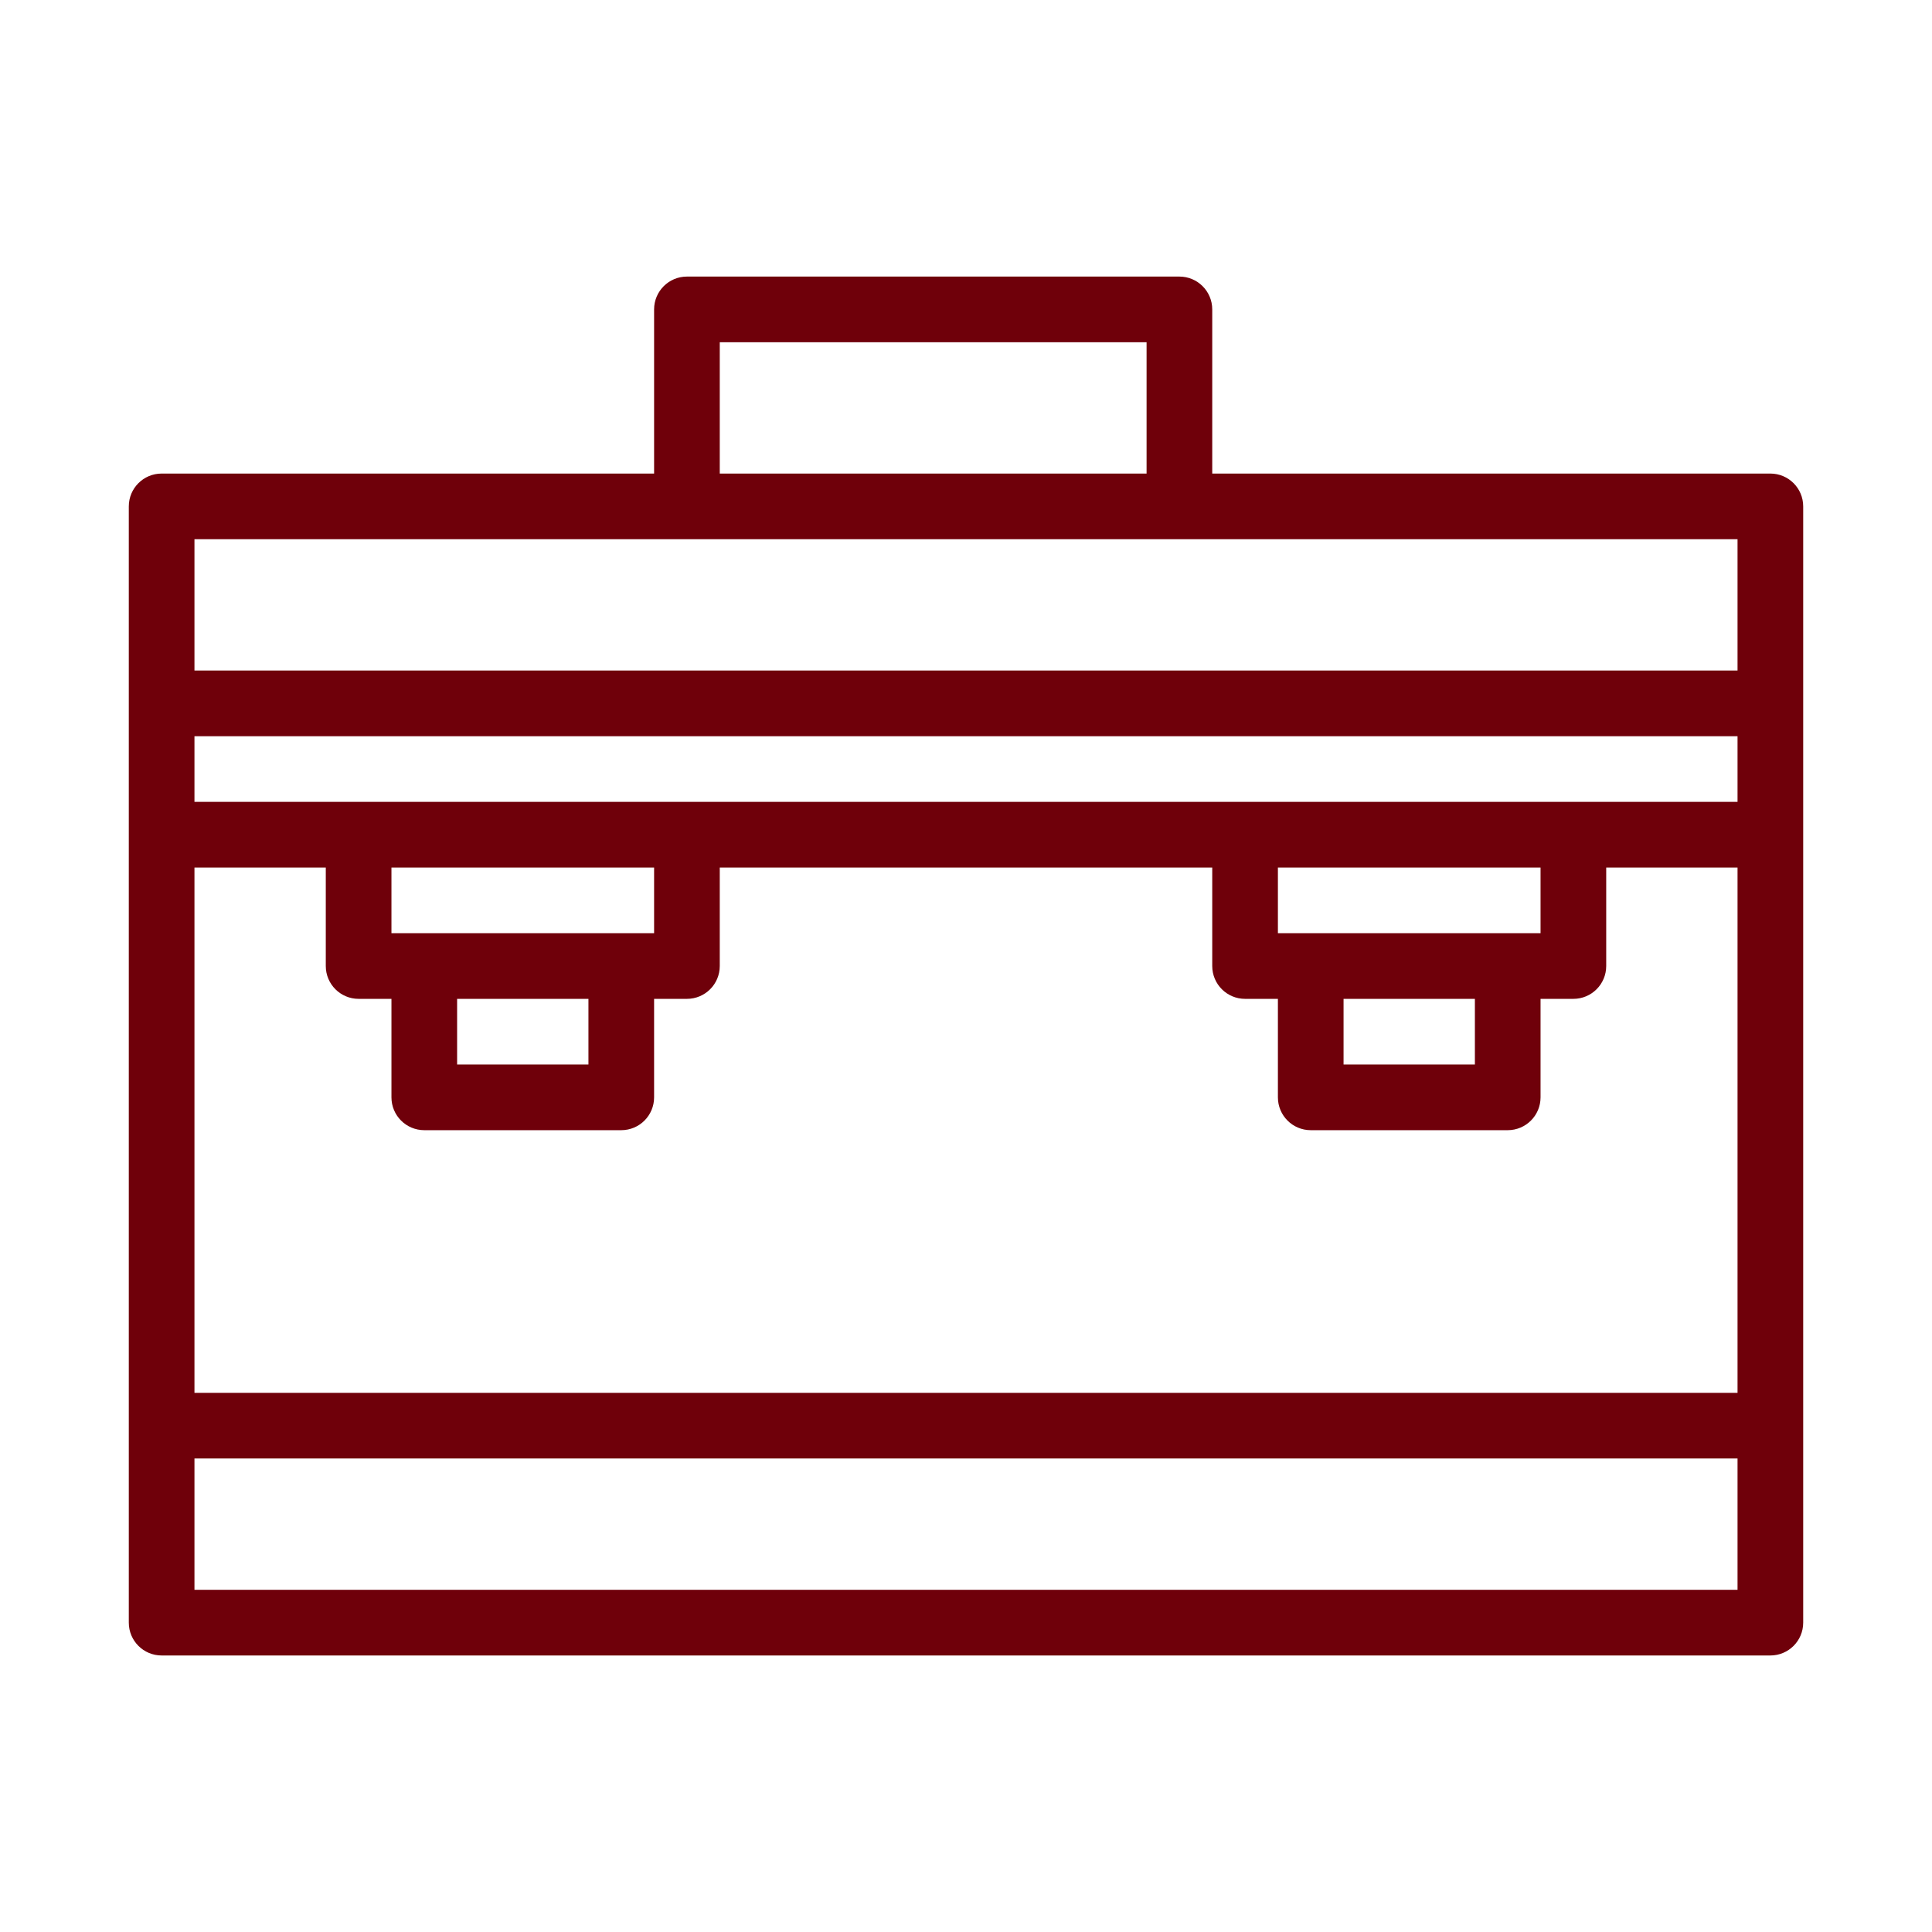 <svg width="150" height="150" viewBox="0 0 150 150" fill="none" xmlns="http://www.w3.org/2000/svg">
<path d="M137.451 36.767H94.118V24.022C94.118 22.614 92.976 21.473 91.569 21.473H53.333C51.925 21.473 50.784 22.614 50.784 24.022V36.767H12.549C11.141 36.767 10 37.908 10 39.316V125.982C10 127.39 11.141 128.531 12.549 128.531H137.451C138.859 128.531 140 127.39 140 125.982V39.316C140 37.908 138.859 36.767 137.451 36.767ZM55.882 26.571H89.02V36.767H55.882V26.571ZM53.333 41.865H134.902V52.061H15.098V41.865H53.333ZM35.49 77.551H45.686V82.649H35.49V77.551ZM48.235 72.453H30.392V67.355H50.784V72.453H48.235ZM27.843 77.551H30.392V85.198C30.392 86.606 31.533 87.747 32.941 87.747H48.235C49.643 87.747 50.784 86.606 50.784 85.198V77.551H53.333C54.741 77.551 55.882 76.41 55.882 75.002V67.355H94.118V75.002C94.118 76.41 95.259 77.551 96.667 77.551H99.216V85.198C99.216 86.606 100.357 87.747 101.765 87.747H117.059C118.466 87.747 119.608 86.606 119.608 85.198V77.551H122.157C123.564 77.551 124.706 76.41 124.706 75.002V67.355H134.902V108.139H15.098V67.355H25.294V75.002C25.294 76.41 26.435 77.551 27.843 77.551ZM104.314 77.551H114.51V82.649H104.314V77.551ZM117.059 72.453H99.216V67.355H119.608V72.453H117.059ZM15.098 62.257V57.159H134.902V62.257H15.098ZM15.098 123.433V113.237H134.902V123.433H15.098Z" fill="#6F000A"/>
</svg>
